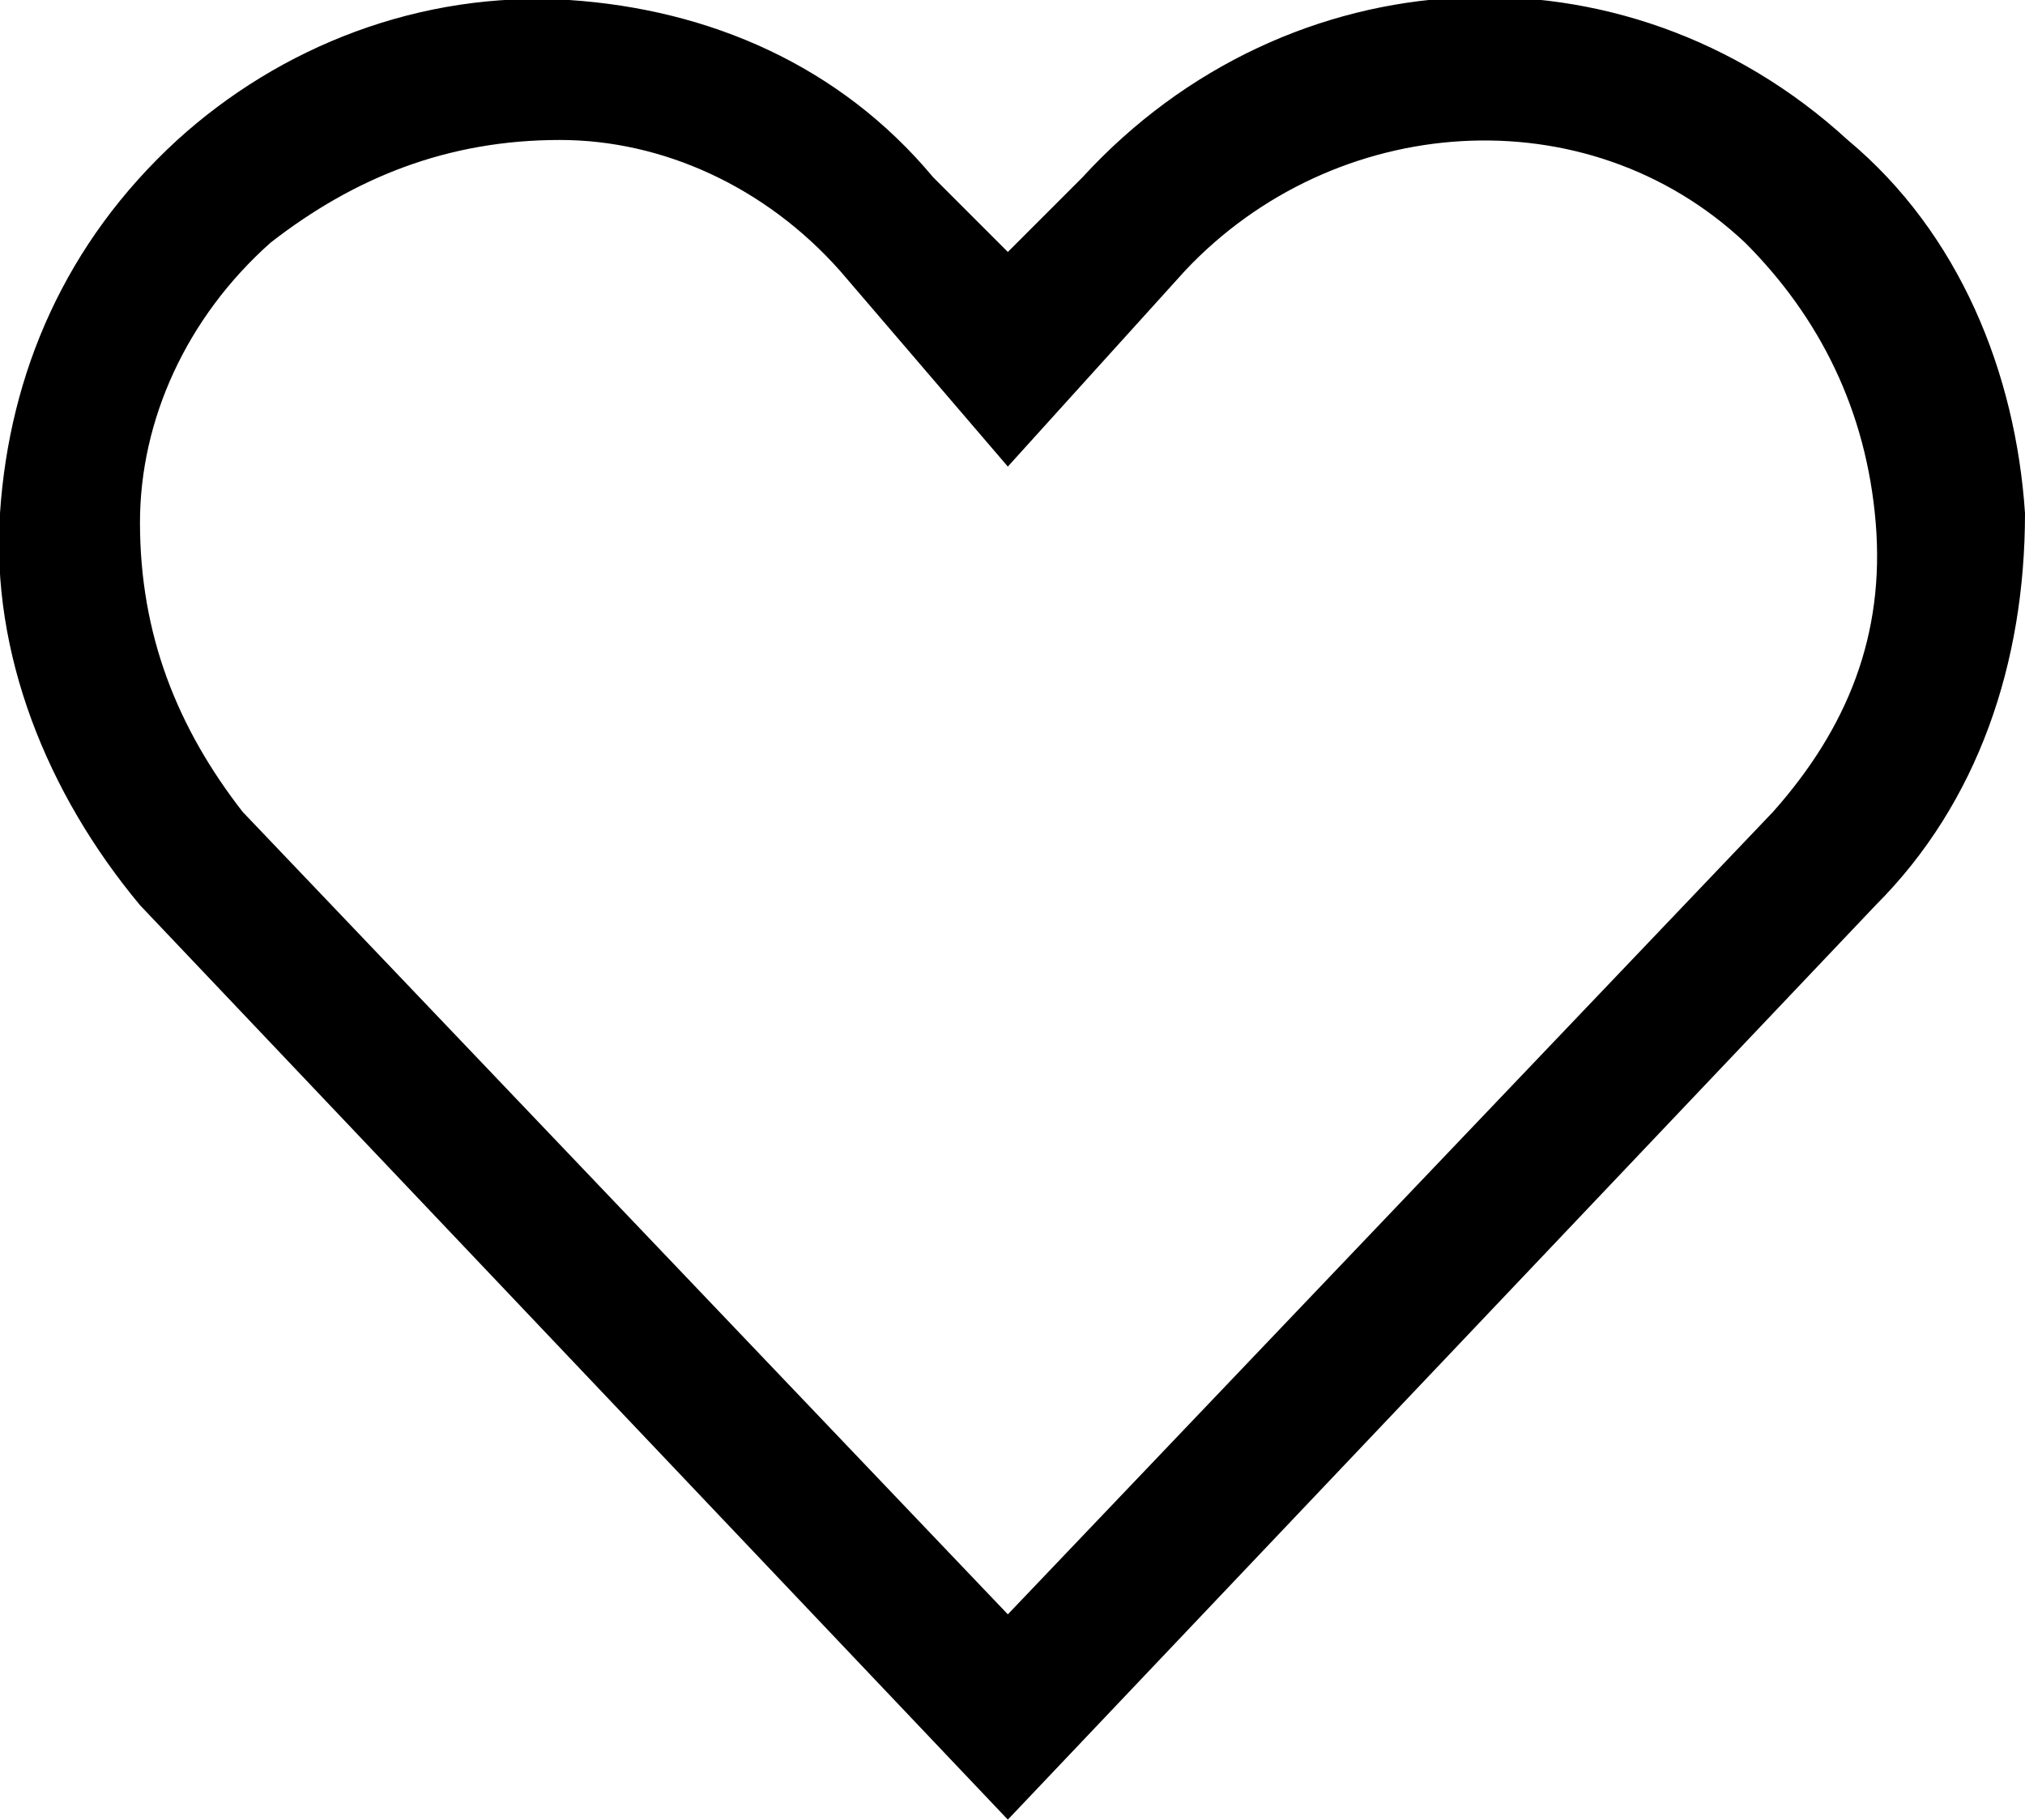 <?xml version="1.0" encoding="utf-8"?>
<!-- Generator: Adobe Illustrator 27.6.1, SVG Export Plug-In . SVG Version: 6.00 Build 0)  -->
<svg version="1.1" id="レイヤー_1" xmlns="http://www.w3.org/2000/svg" xmlns:xlink="http://www.w3.org/1999/xlink" x="0px"
	 y="0px" viewBox="0 0 21.7 19.5" style="enable-background:new 0 0 21.7 19.5;" xml:space="preserve">
<g>
	<path d="M21.7,5.5c-0.1-1.5-0.7-3-1.9-4l0,0c-2.4-2.2-6-2-8.2,0.4l-0.8,0.8l-0.8-0.8C9,0.7,7.6,0.1,6.1,0C4.5-0.1,3,0.5,1.9,1.5
		C0.7,2.6,0.1,4,0,5.5c-0.1,1.5,0.5,3,1.5,4.2l9.3,9.8l9.3-9.8C21.2,8.6,21.7,7.1,21.7,5.5z M19,8.7l-8.2,8.6L2.6,8.7
		C1.9,7.8,1.5,6.8,1.5,5.6c0-1.1,0.5-2.2,1.4-3C3.8,1.9,4.8,1.5,6,1.5c1.1,0,2.2,0.5,3,1.4L10.8,5l1.9-2.1c1.6-1.7,4.3-1.9,6-0.3h0
		c0.8,0.8,1.3,1.8,1.4,3C20.2,6.8,19.8,7.8,19,8.7z"/>
</g>
</svg>
